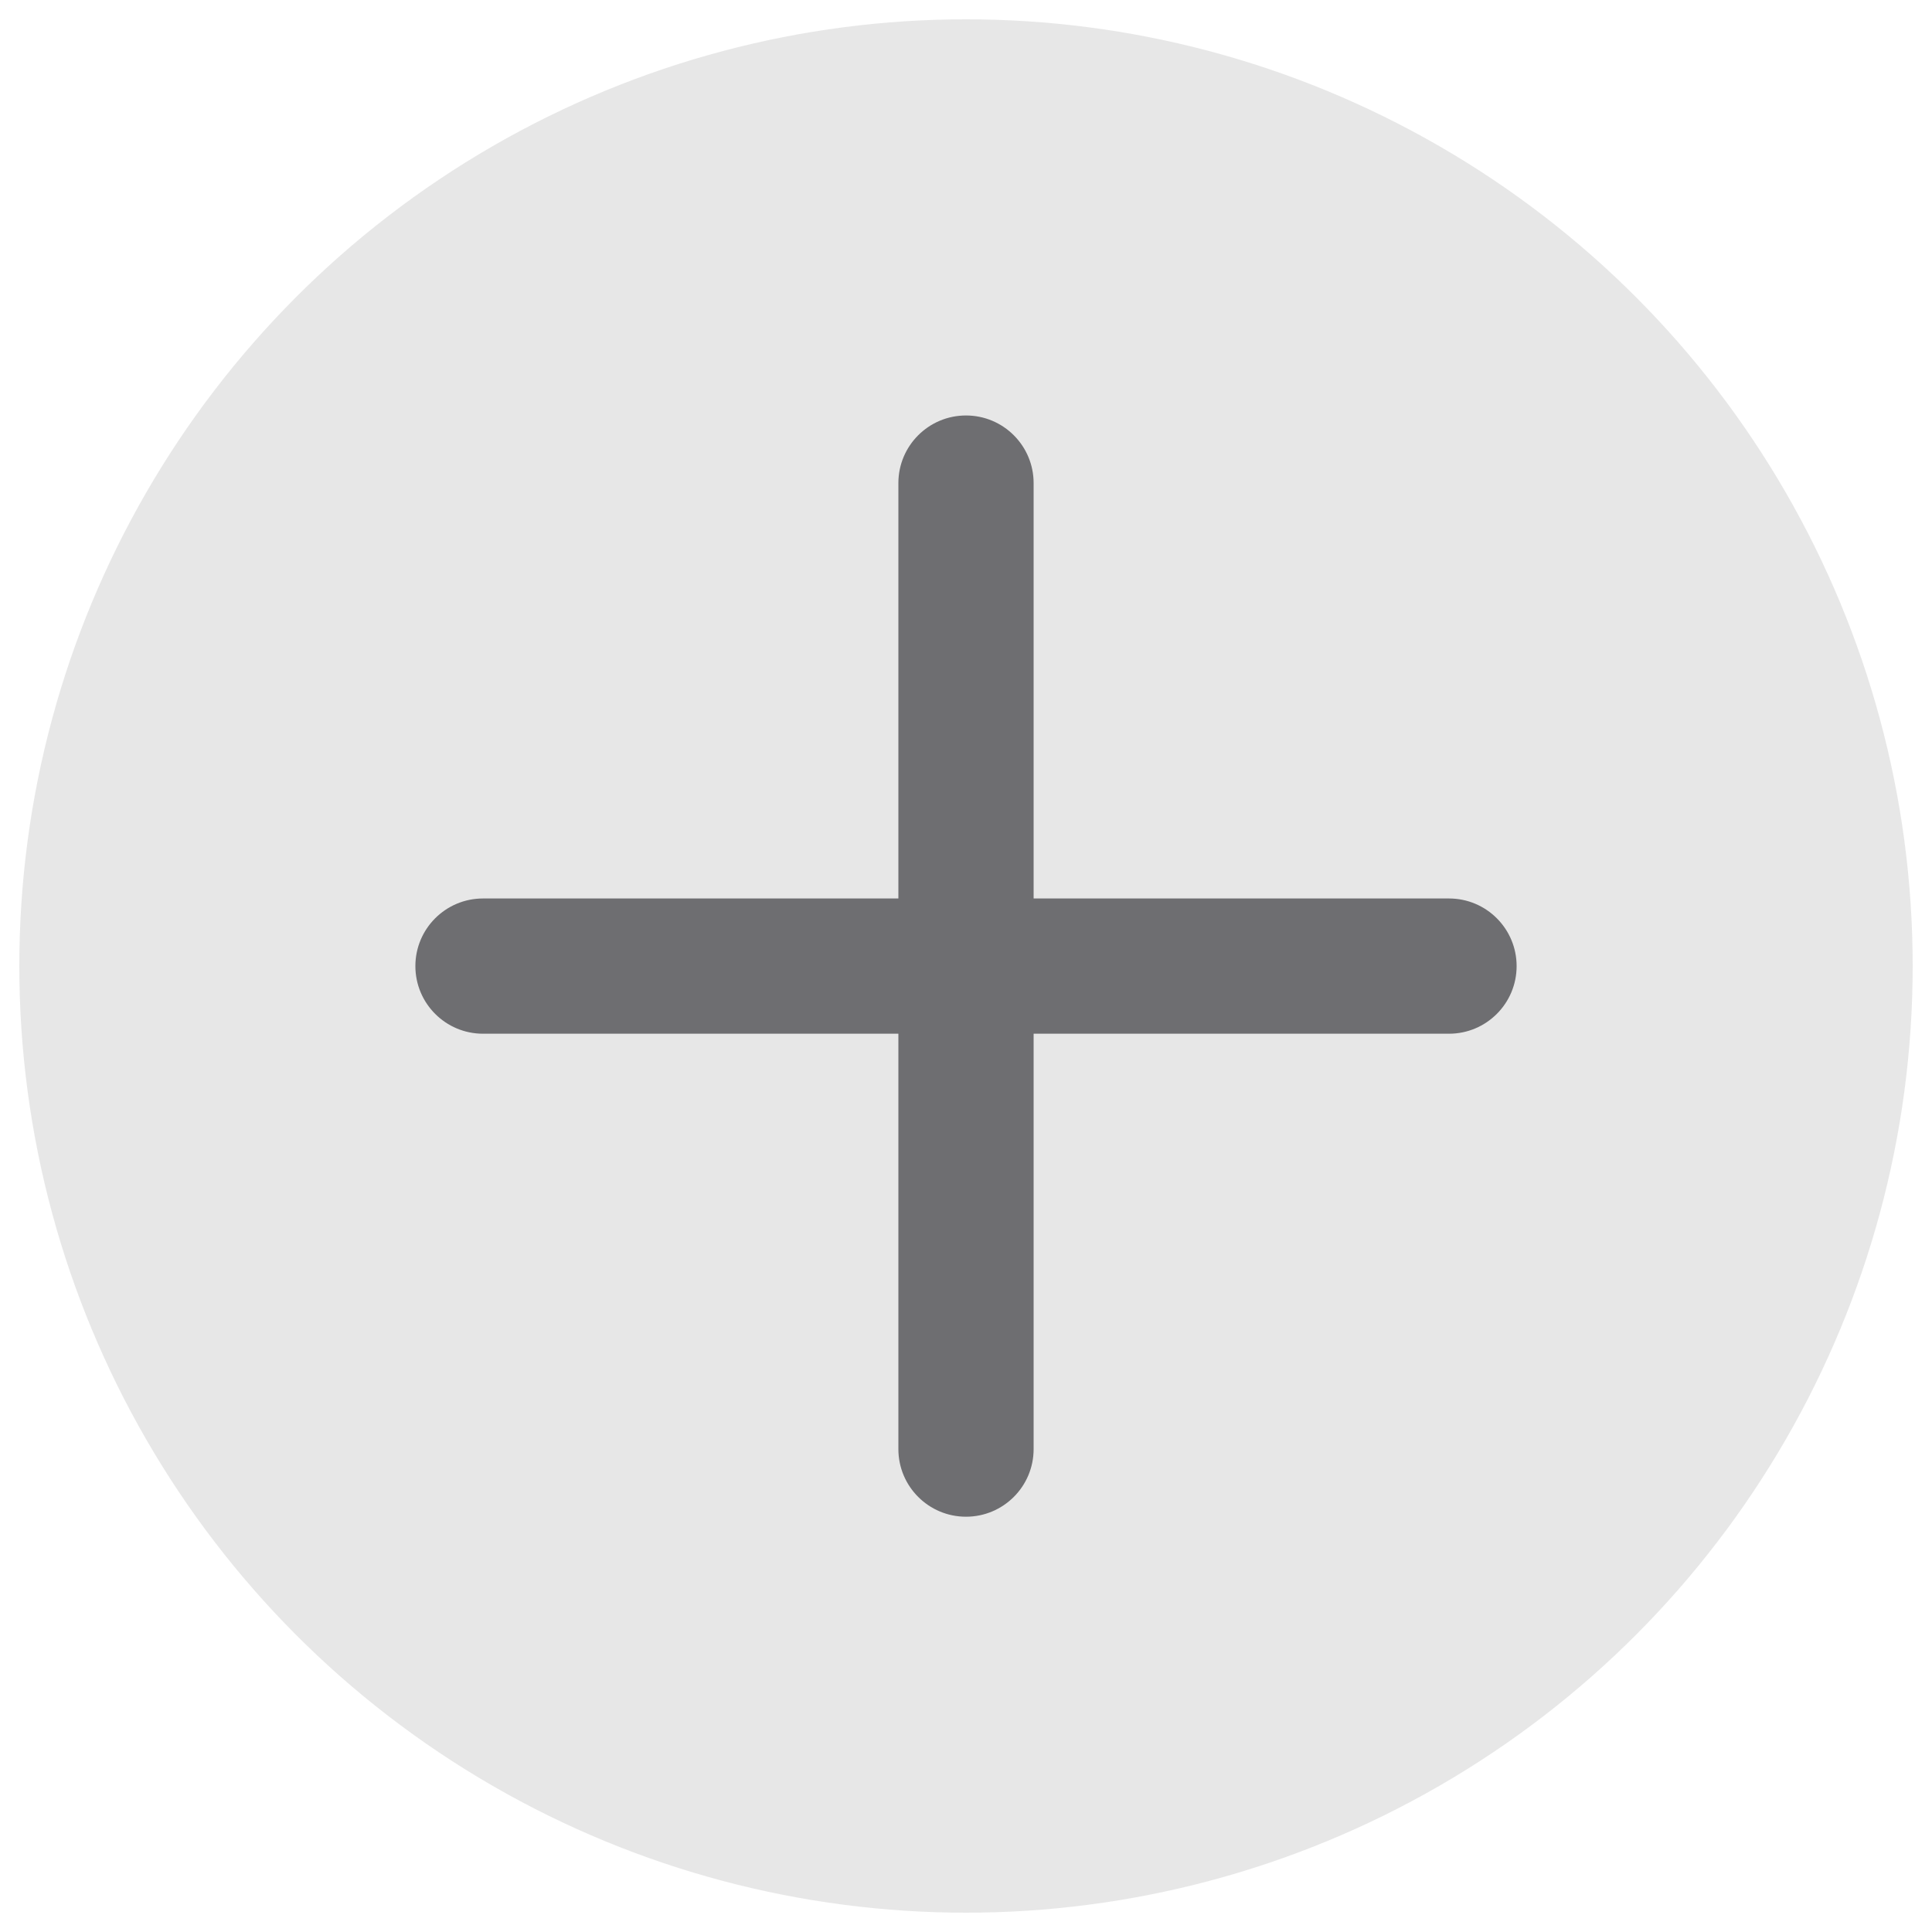 <svg width="100" height="100" viewBox="0 0 100 100" fill="none" xmlns="http://www.w3.org/2000/svg">
<rect width="100" height="100" fill="white"/>
<circle cx="50" cy="50" r="49" fill="#0F0F0F" fill-opacity="0.1"/>
<path d="M50 21.505C51.933 21.505 53.5 23.072 53.5 25.005V46.505H75C76.933 46.505 78.5 48.072 78.5 50.005C78.5 51.938 76.933 53.505 75 53.505H53.5V75.005C53.5 76.938 51.933 78.505 50 78.505C48.067 78.505 46.5 76.938 46.5 75.005V53.505H25C23.067 53.505 21.5 51.938 21.5 50.005C21.5 48.072 23.067 46.505 25 46.505H46.5V25.005C46.5 23.072 48.067 21.505 50 21.505Z" fill="#6E6E71"/>
</svg>
